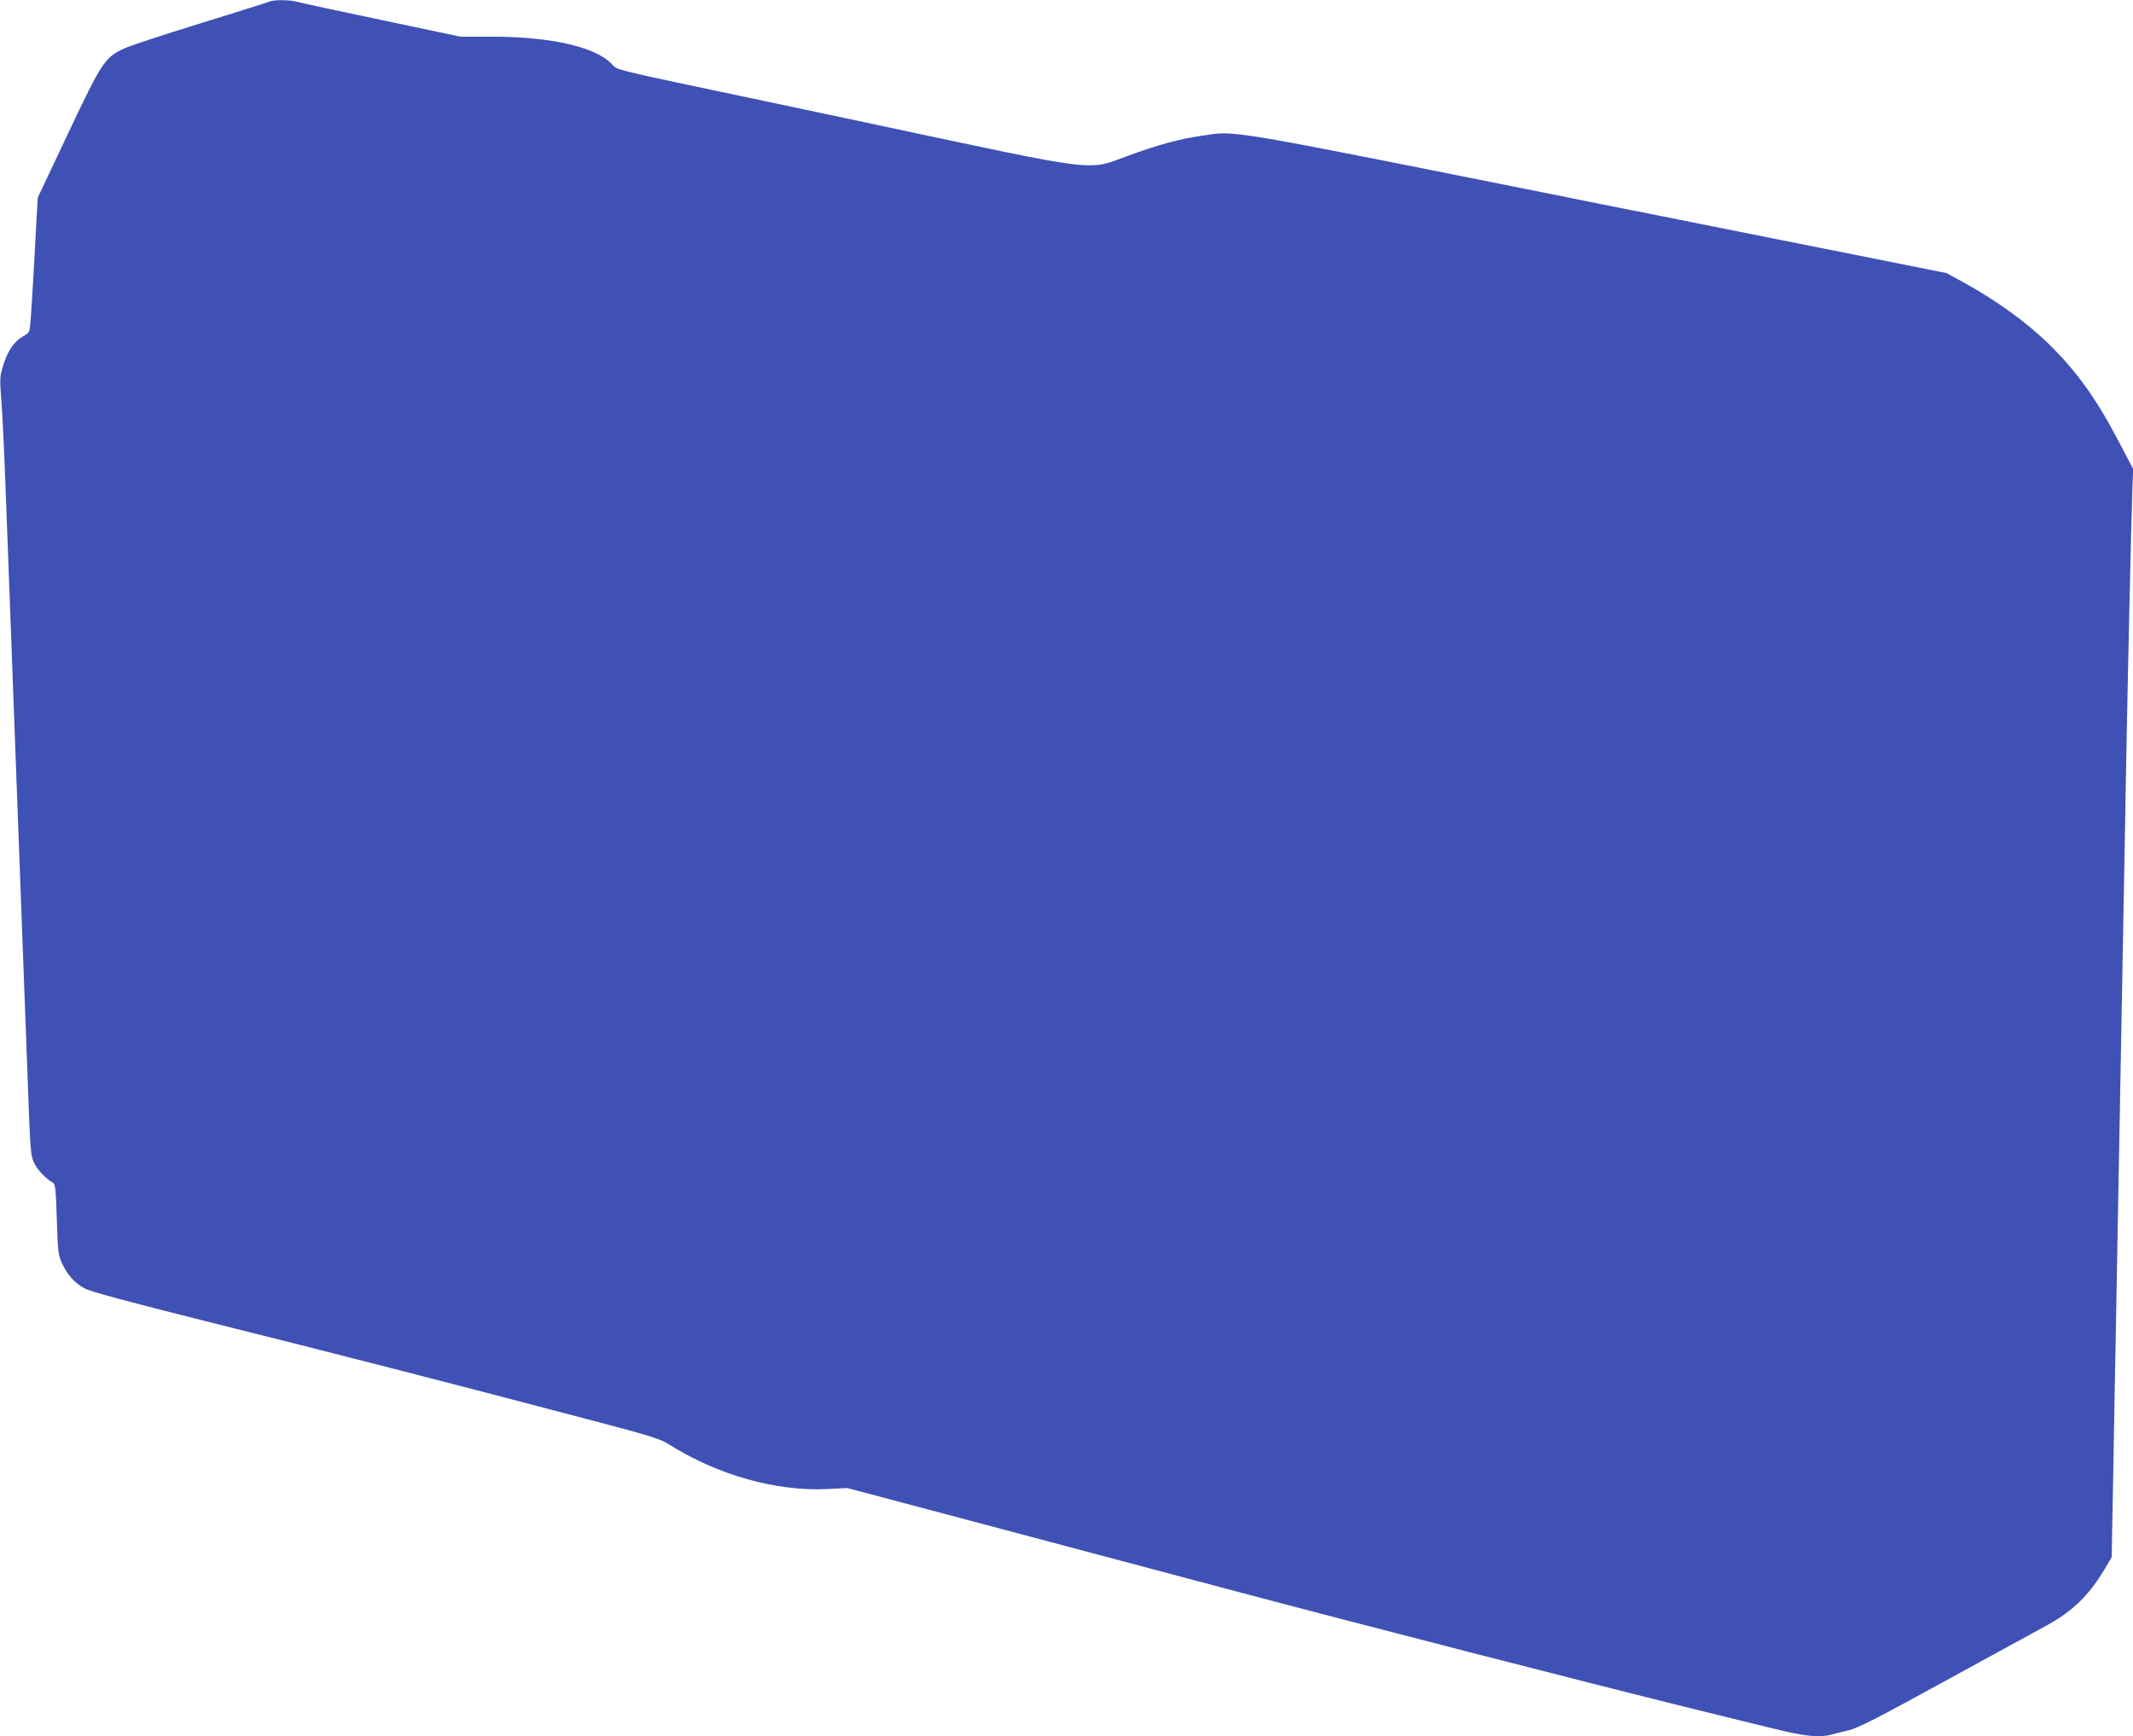 <?xml version="1.0" standalone="no"?>
<!DOCTYPE svg PUBLIC "-//W3C//DTD SVG 20010904//EN"
 "http://www.w3.org/TR/2001/REC-SVG-20010904/DTD/svg10.dtd">
<svg version="1.0" xmlns="http://www.w3.org/2000/svg"
 width="1280pt" height="1042pt" viewBox="0 0 1280 1042"
 preserveAspectRatio="xMidYMid meet">
<g transform="translate(0,1042) scale(0.1,-0.1)"
fill="#3f51b5" stroke="none">
<path d="M1615 10410 c-11 -5 -198 -64 -415 -131 -217 -67 -422 -134 -455
-150 -116 -54 -134 -81 -336 -509 l-182 -385 -8 -135 c-4 -74 -12 -223 -18
-330 -6 -107 -14 -229 -17 -270 -6 -75 -6 -76 -45 -98 -54 -31 -95 -91 -120
-176 -21 -68 -21 -78 -10 -221 6 -82 18 -332 26 -555 8 -223 24 -643 35 -935
11 -291 29 -775 40 -1075 11 -300 25 -660 30 -800 5 -140 16 -442 25 -670 17
-475 18 -487 44 -538 19 -37 70 -89 108 -110 15 -9 18 -34 24 -220 6 -194 9
-215 31 -264 33 -70 75 -118 136 -151 35 -19 254 -78 748 -202 734 -183 1474
-373 2239 -575 411 -108 464 -124 519 -159 293 -184 643 -283 950 -268 l121 6
1035 -275 c569 -151 1143 -304 1275 -339 778 -207 2114 -550 2740 -705 154
-38 372 -92 484 -119 208 -52 293 -62 370 -42 20 6 67 17 104 26 54 12 170 71
585 299 284 155 555 304 602 329 156 85 255 181 349 338 l43 73 9 476 c4 261
13 729 19 1040 5 311 15 808 20 1105 5 297 14 785 20 1085 5 300 15 799 20
1110 11 594 29 1365 36 1585 l5 130 -85 162 c-133 256 -253 423 -420 587 -135
133 -328 271 -520 375 l-95 52 -2098 419 c-2296 460 -2155 436 -2373 405 -137
-20 -254 -52 -441 -120 -246 -91 -157 -102 -1504 185 -209 44 -506 107 -660
140 -963 203 -896 187 -935 227 -100 103 -366 163 -724 163 l-184 0 -473 100
c-261 55 -490 104 -510 110 -44 12 -136 12 -164 0z"/>
</g>
</svg>
